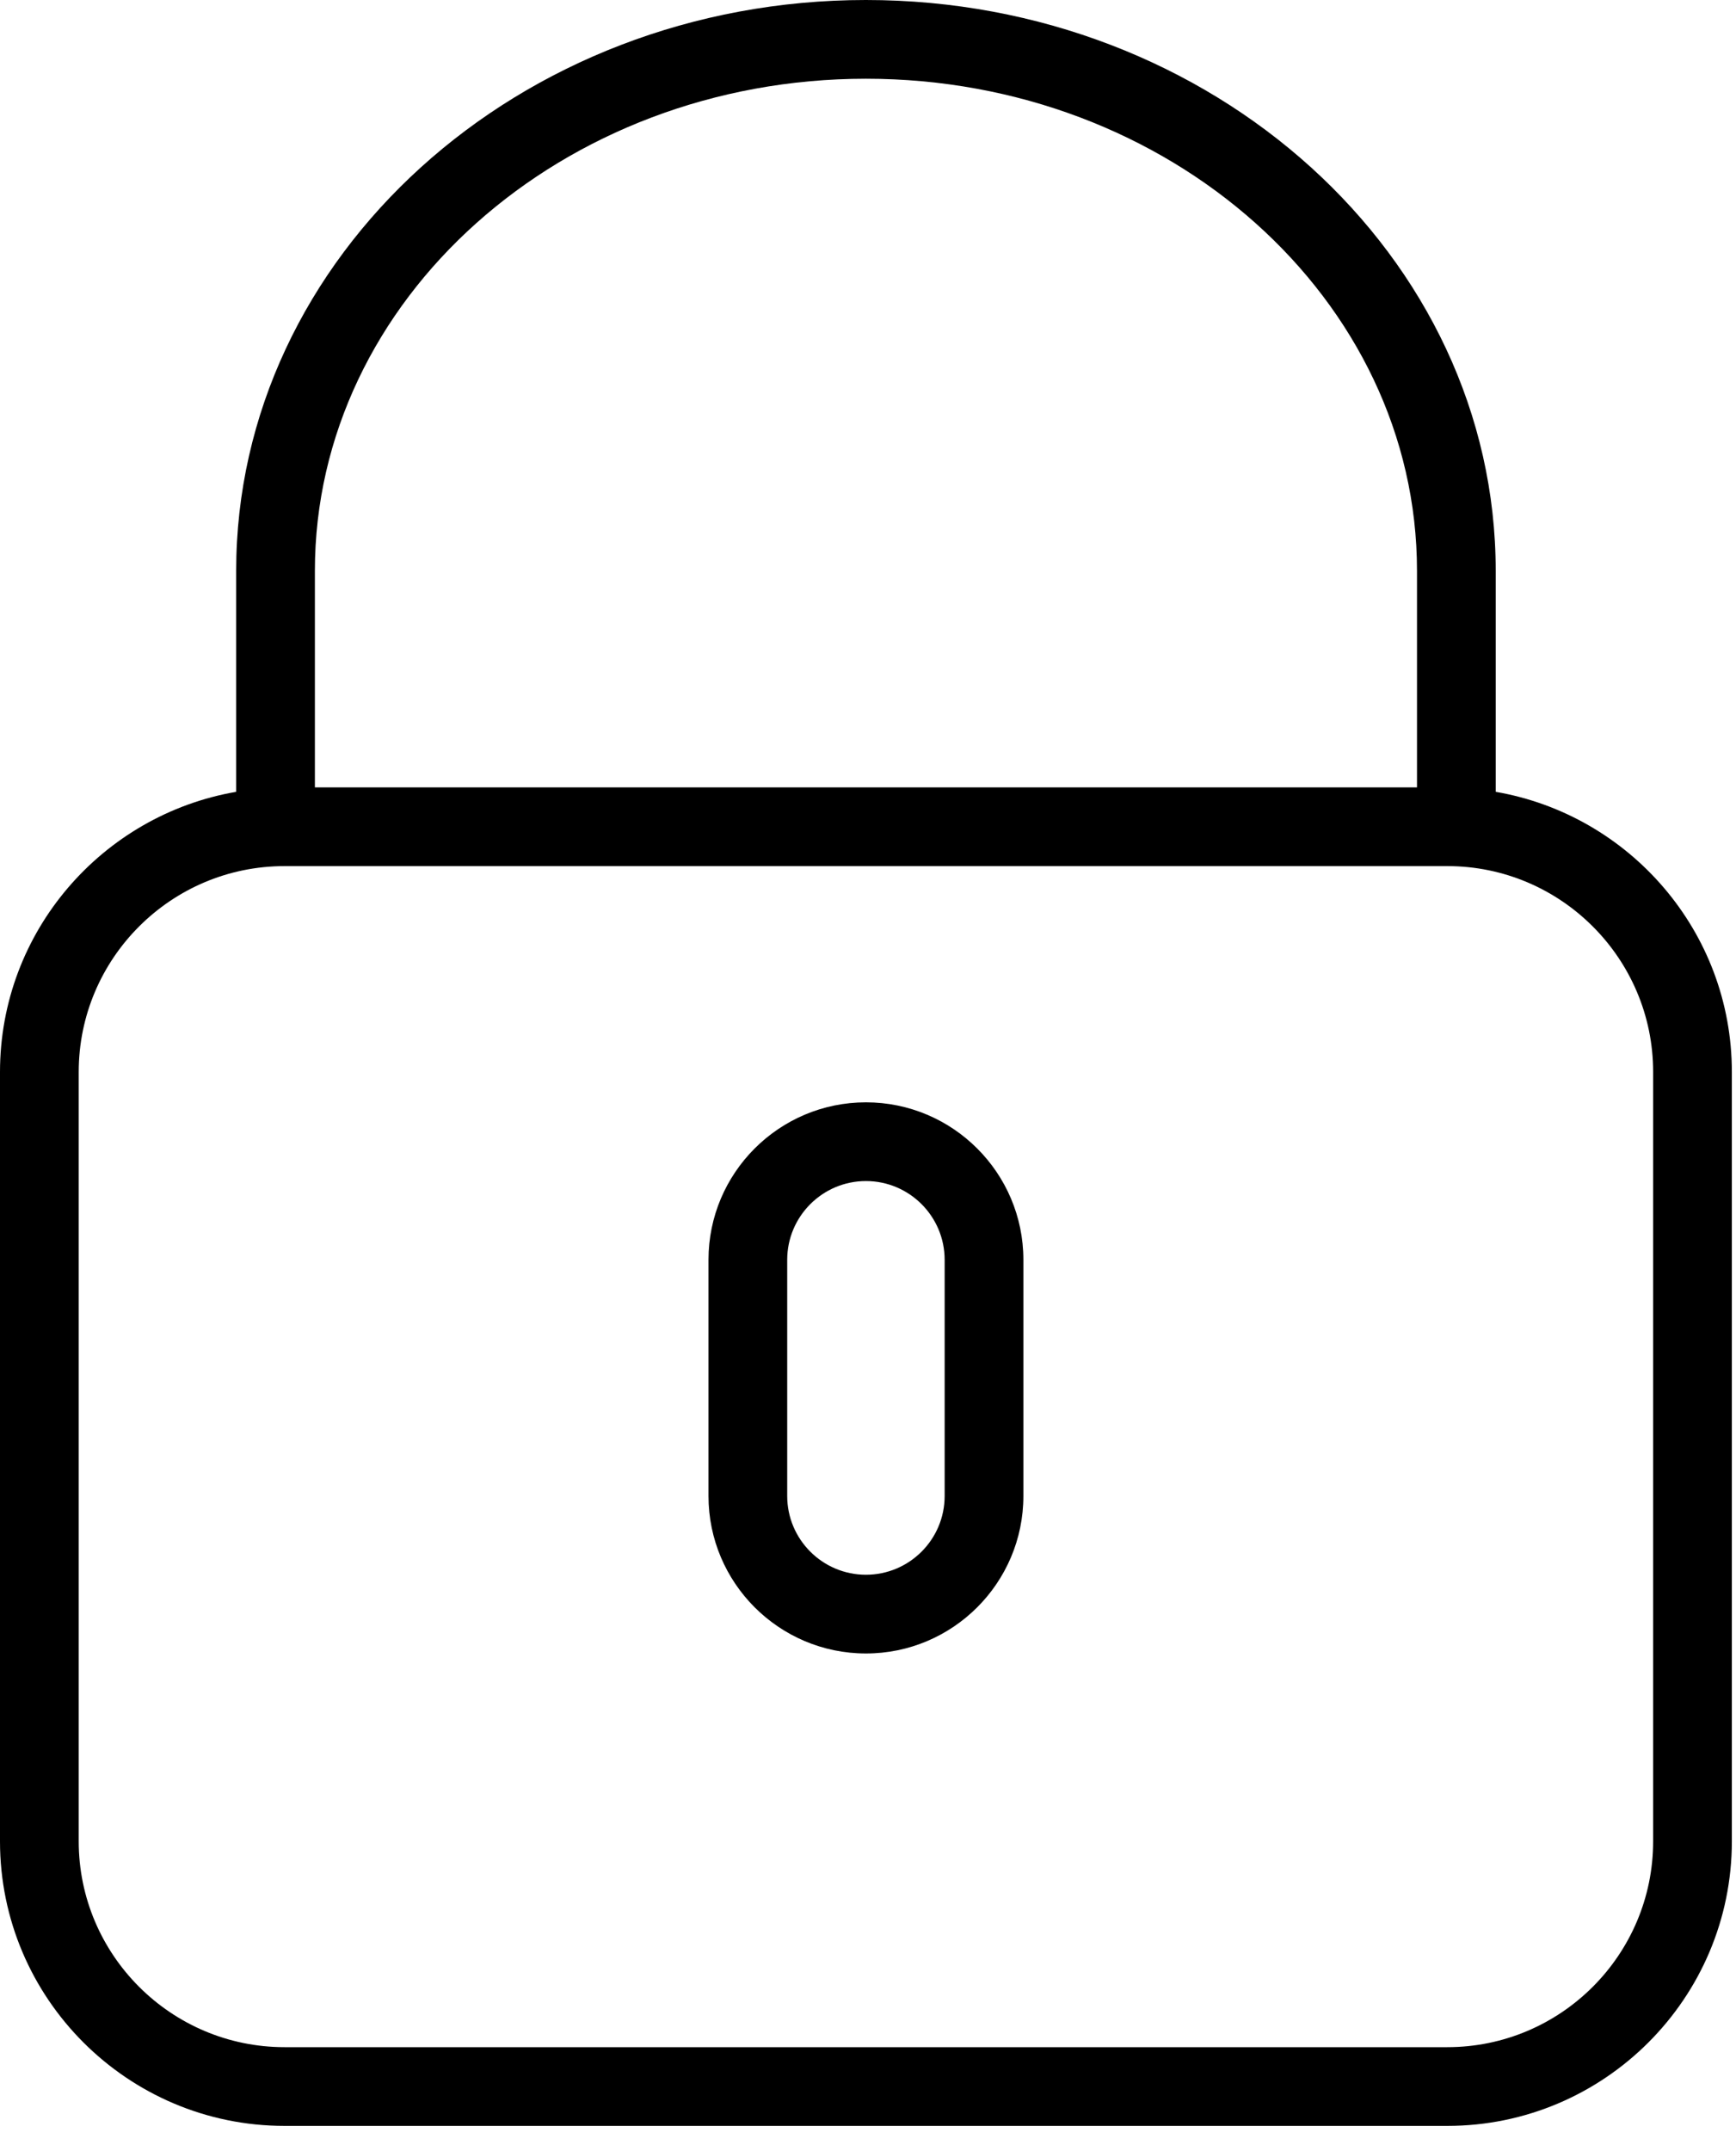 <?xml version="1.0" encoding="UTF-8"?>
<svg width="67px" height="83px" viewBox="0 0 67 83" version="1.1" xmlns="http://www.w3.org/2000/svg" xmlns:xlink="http://www.w3.org/1999/xlink">
    <title>Secure</title>
    <g id="Uncle-J" stroke="none" stroke-width="1" fill="none" fill-rule="evenodd">
        <g id="Homepage" transform="translate(-534, -3189)" fill="#000000" fill-rule="nonzero">
            <g id="Group-9" transform="translate(0, 3124)">
                <g id="Paiement-sécurisé" transform="translate(435, 40)">
                    <g id="Secure" transform="translate(99, 25)">
                        <path d="M57.726,30.554 L57.726,22.027 C57.726,9.882 46.822,0 33.42,0 C20.019,0 9.115,9.882 9.115,22.027 L9.115,30.554 C3.948,31.444 0,35.946 0,41.365 L0,71.051 C0,77.105 4.926,82.031 10.982,82.031 L55.859,82.031 C61.914,82.031 66.84,77.105 66.84,71.05 L66.84,41.363 C66.84,35.946 62.892,31.444 57.726,30.554 Z M12.153,22.027 C12.153,11.556 21.693,3.038 33.42,3.038 C45.148,3.038 54.688,11.556 54.688,22.027 L54.688,30.382 L12.153,30.382 L12.153,22.027 Z M63.802,71.05 C63.802,75.429 60.238,78.993 55.859,78.993 L10.982,78.993 C6.602,78.993 3.038,75.429 3.038,71.05 L3.038,41.363 C3.038,36.984 6.602,33.42 10.982,33.42 L55.859,33.42 C60.238,33.42 63.802,36.984 63.802,41.363 L63.802,71.05 Z" id="Shape"></path>
                        <path d="M33.42,42.535 C30.069,42.535 27.344,45.26 27.344,48.611 L27.344,57.726 C27.344,61.077 30.069,63.802 33.42,63.802 C36.771,63.802 39.497,61.077 39.497,57.726 L39.497,48.611 C39.497,45.26 36.771,42.535 33.42,42.535 Z M36.458,57.726 C36.458,59.401 35.096,60.764 33.42,60.764 C31.745,60.764 30.382,59.401 30.382,57.726 L30.382,48.611 C30.382,46.936 31.745,45.573 33.42,45.573 C35.096,45.573 36.458,46.936 36.458,48.611 L36.458,57.726 Z" id="Shape"></path>
                    </g>
                </g>
            </g>
        </g>
    </g>
</svg>